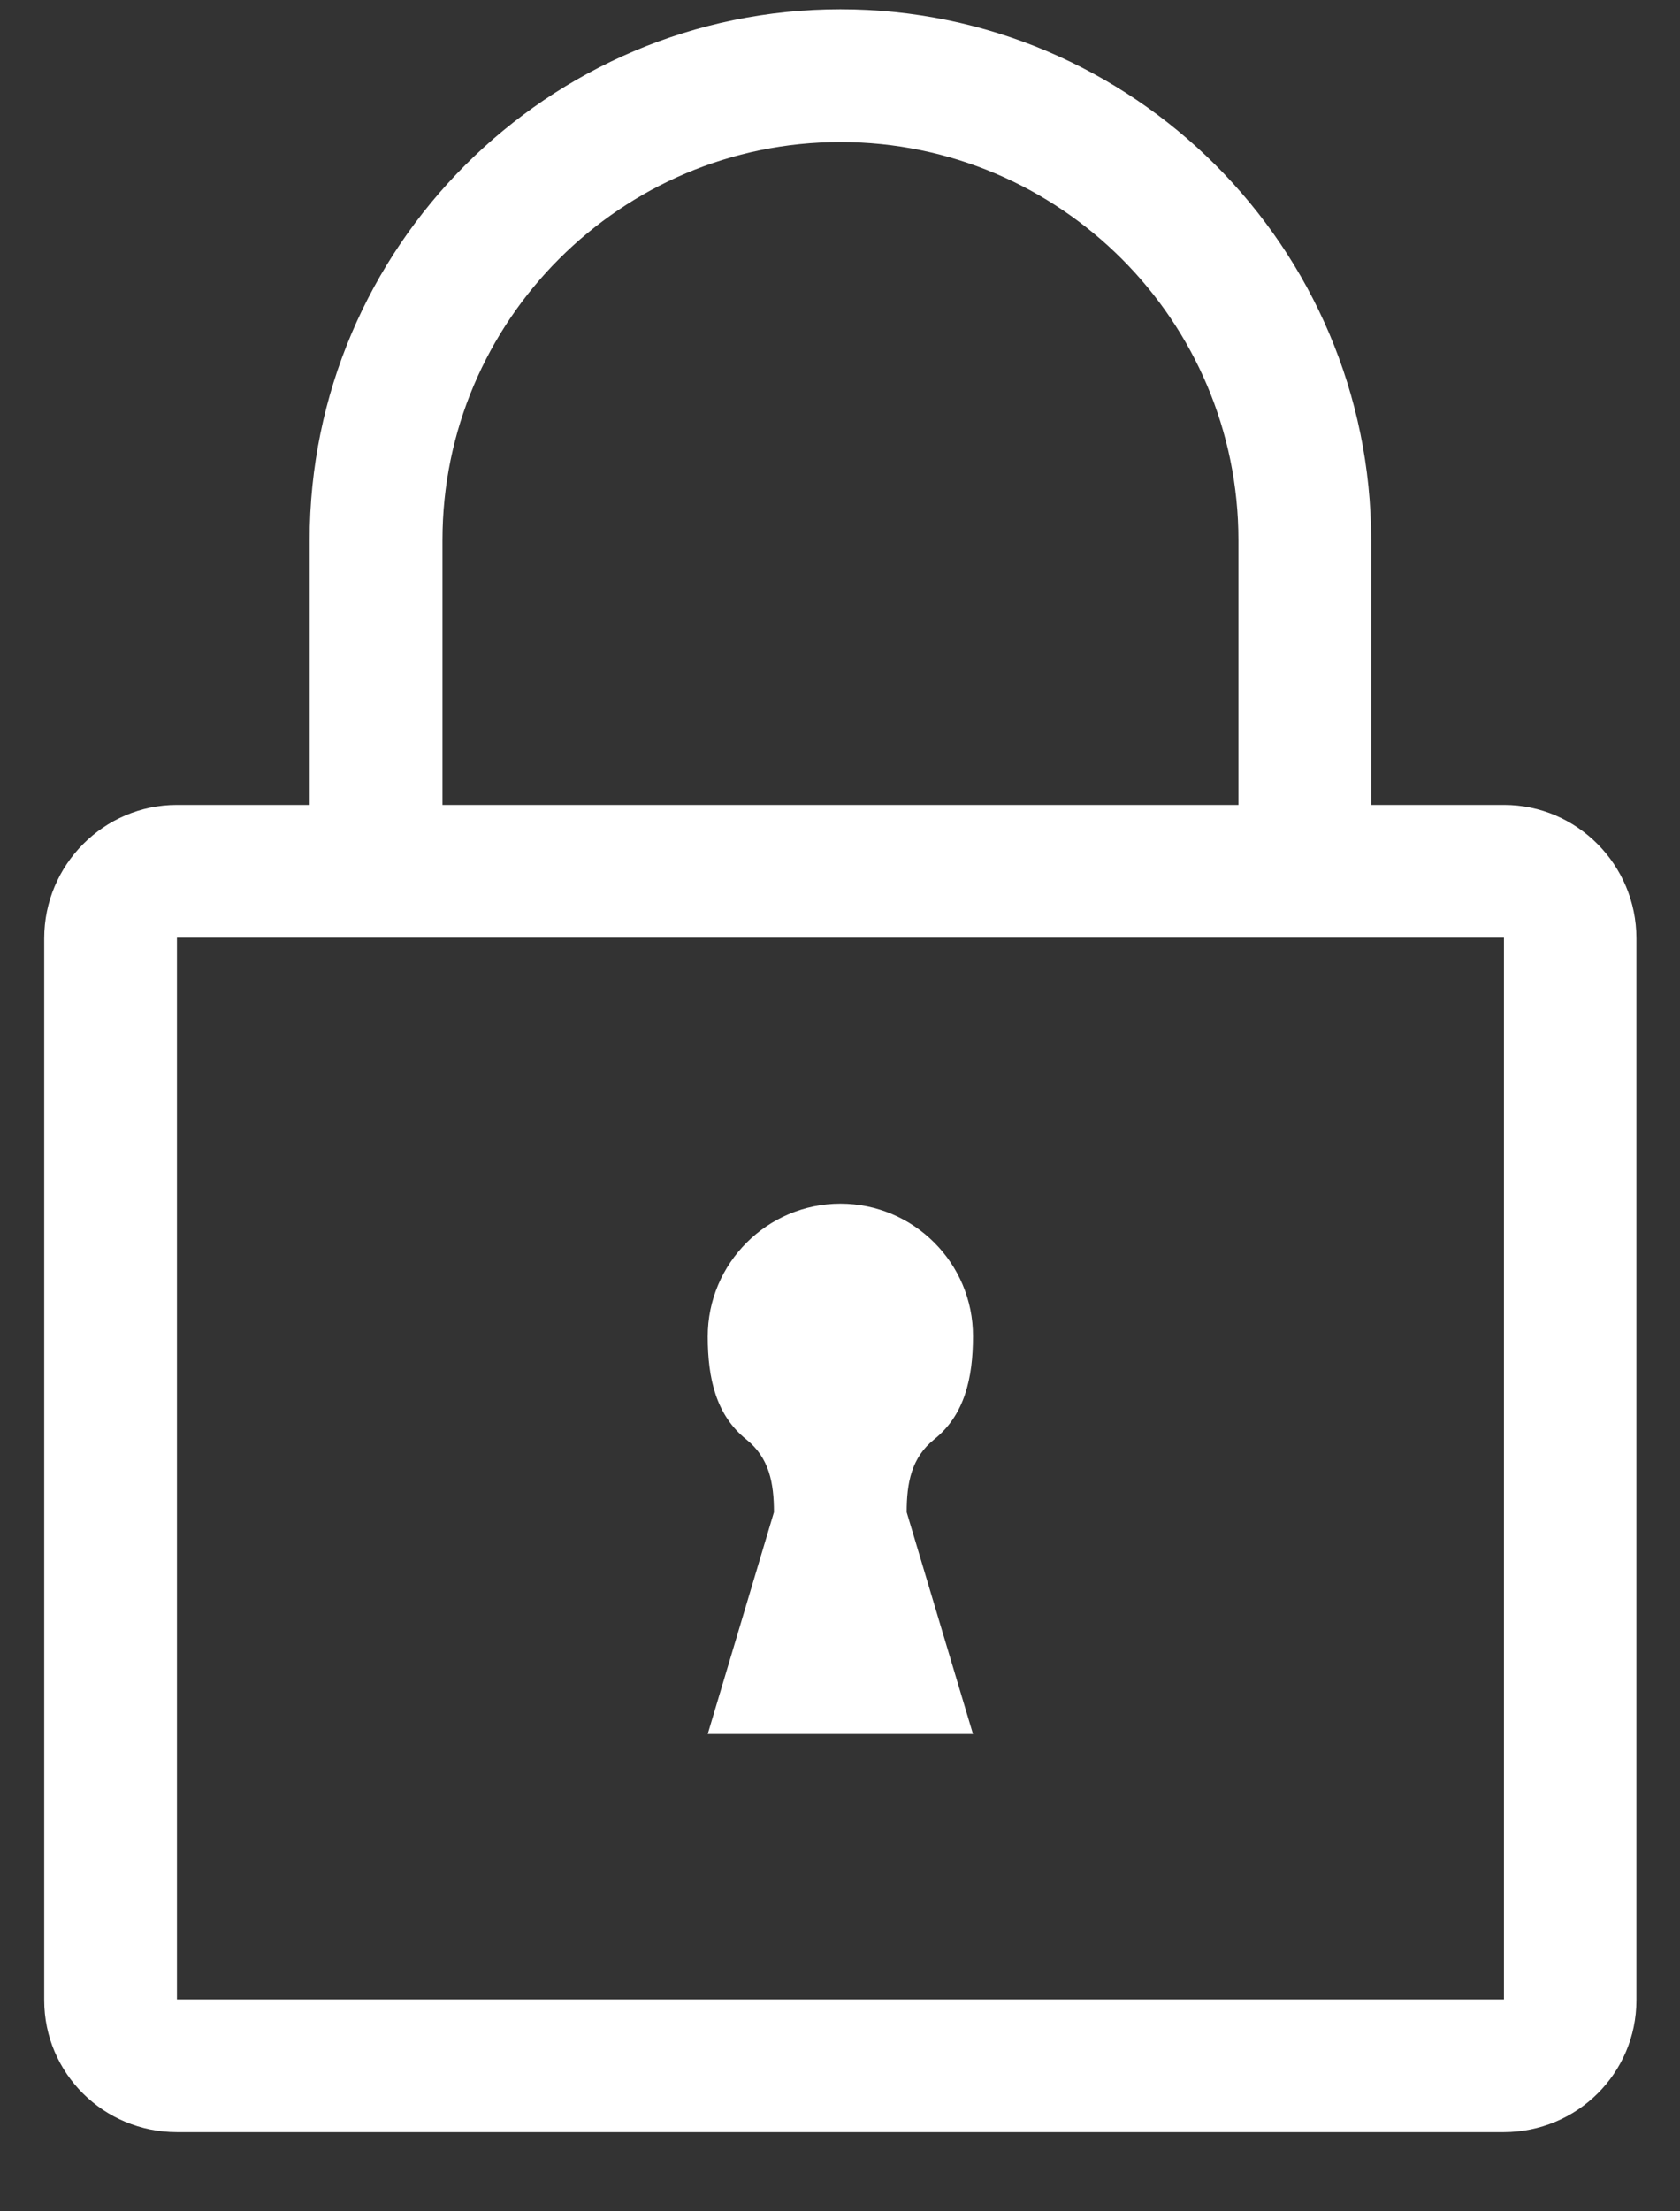<?xml version="1.0" encoding="UTF-8"?>
<svg viewBox="0 0 19 25" version="1.1" xmlns="http://www.w3.org/2000/svg" xmlns:xlink="http://www.w3.org/1999/xlink">
    <rect x="0" y="0" width="19" height="25" fill="#333333" stroke="none"/>
    <!-- Generator: Sketch 50 (54983) - http://www.bohemiancoding.com/sketch -->
    <title>Combined Shape</title>
    <desc>Created with Sketch.</desc>
    <defs></defs>
    <g id="Page-1" stroke="none" stroke-width="1" fill="none" fill-rule="evenodd">
        <g id="1.-Login" transform="translate(-102, -298)" fill="#FFFFFF" fill-rule="nonzero">
            <g id="Group" transform="translate(77, 225)">
                <path d="M42.009,82.1 C42.836,82.1 43.507,82.778 43.507,83.608 L43.507,95.613 C43.507,96.441 42.834,97.105 42.006,97.105 L27.001,97.105 C26.173,97.105 25.5,96.441 25.5,95.613 L25.5,83.608 C25.5,82.778 26.173,82.1 27.001,82.1 L28.502,82.1 L28.502,79.107 C28.502,75.799 31.196,73.105 34.505,73.105 C37.813,73.105 40.507,75.799 40.507,79.107 L40.507,82.1 L42.009,82.1 Z M30.004,79.107 L30.004,82.1 L39.006,82.1 L39.006,79.107 C39.006,76.626 36.986,74.606 34.505,74.606 C32.024,74.606 30.004,76.626 30.004,79.107 Z M42.009,95.604 L42.009,83.601 L40.507,83.601 L28.502,83.601 L27.001,83.601 L27.001,95.604 L42.009,95.604 Z M34.505,86.608 C35.333,86.608 36.006,87.28 36.004,88.107 C36.004,88.582 35.908,88.999 35.565,89.273 C35.308,89.479 35.254,89.765 35.254,90.096 L36.004,92.604 L33.004,92.604 L33.753,90.096 C33.753,89.765 33.699,89.481 33.442,89.275 C33.099,89.001 33.004,88.585 33.004,88.11 C33.004,87.282 33.677,86.608 34.505,86.608 Z" id="Combined-Shape"></path>
            </g>
        </g>
    </g>
</svg>
